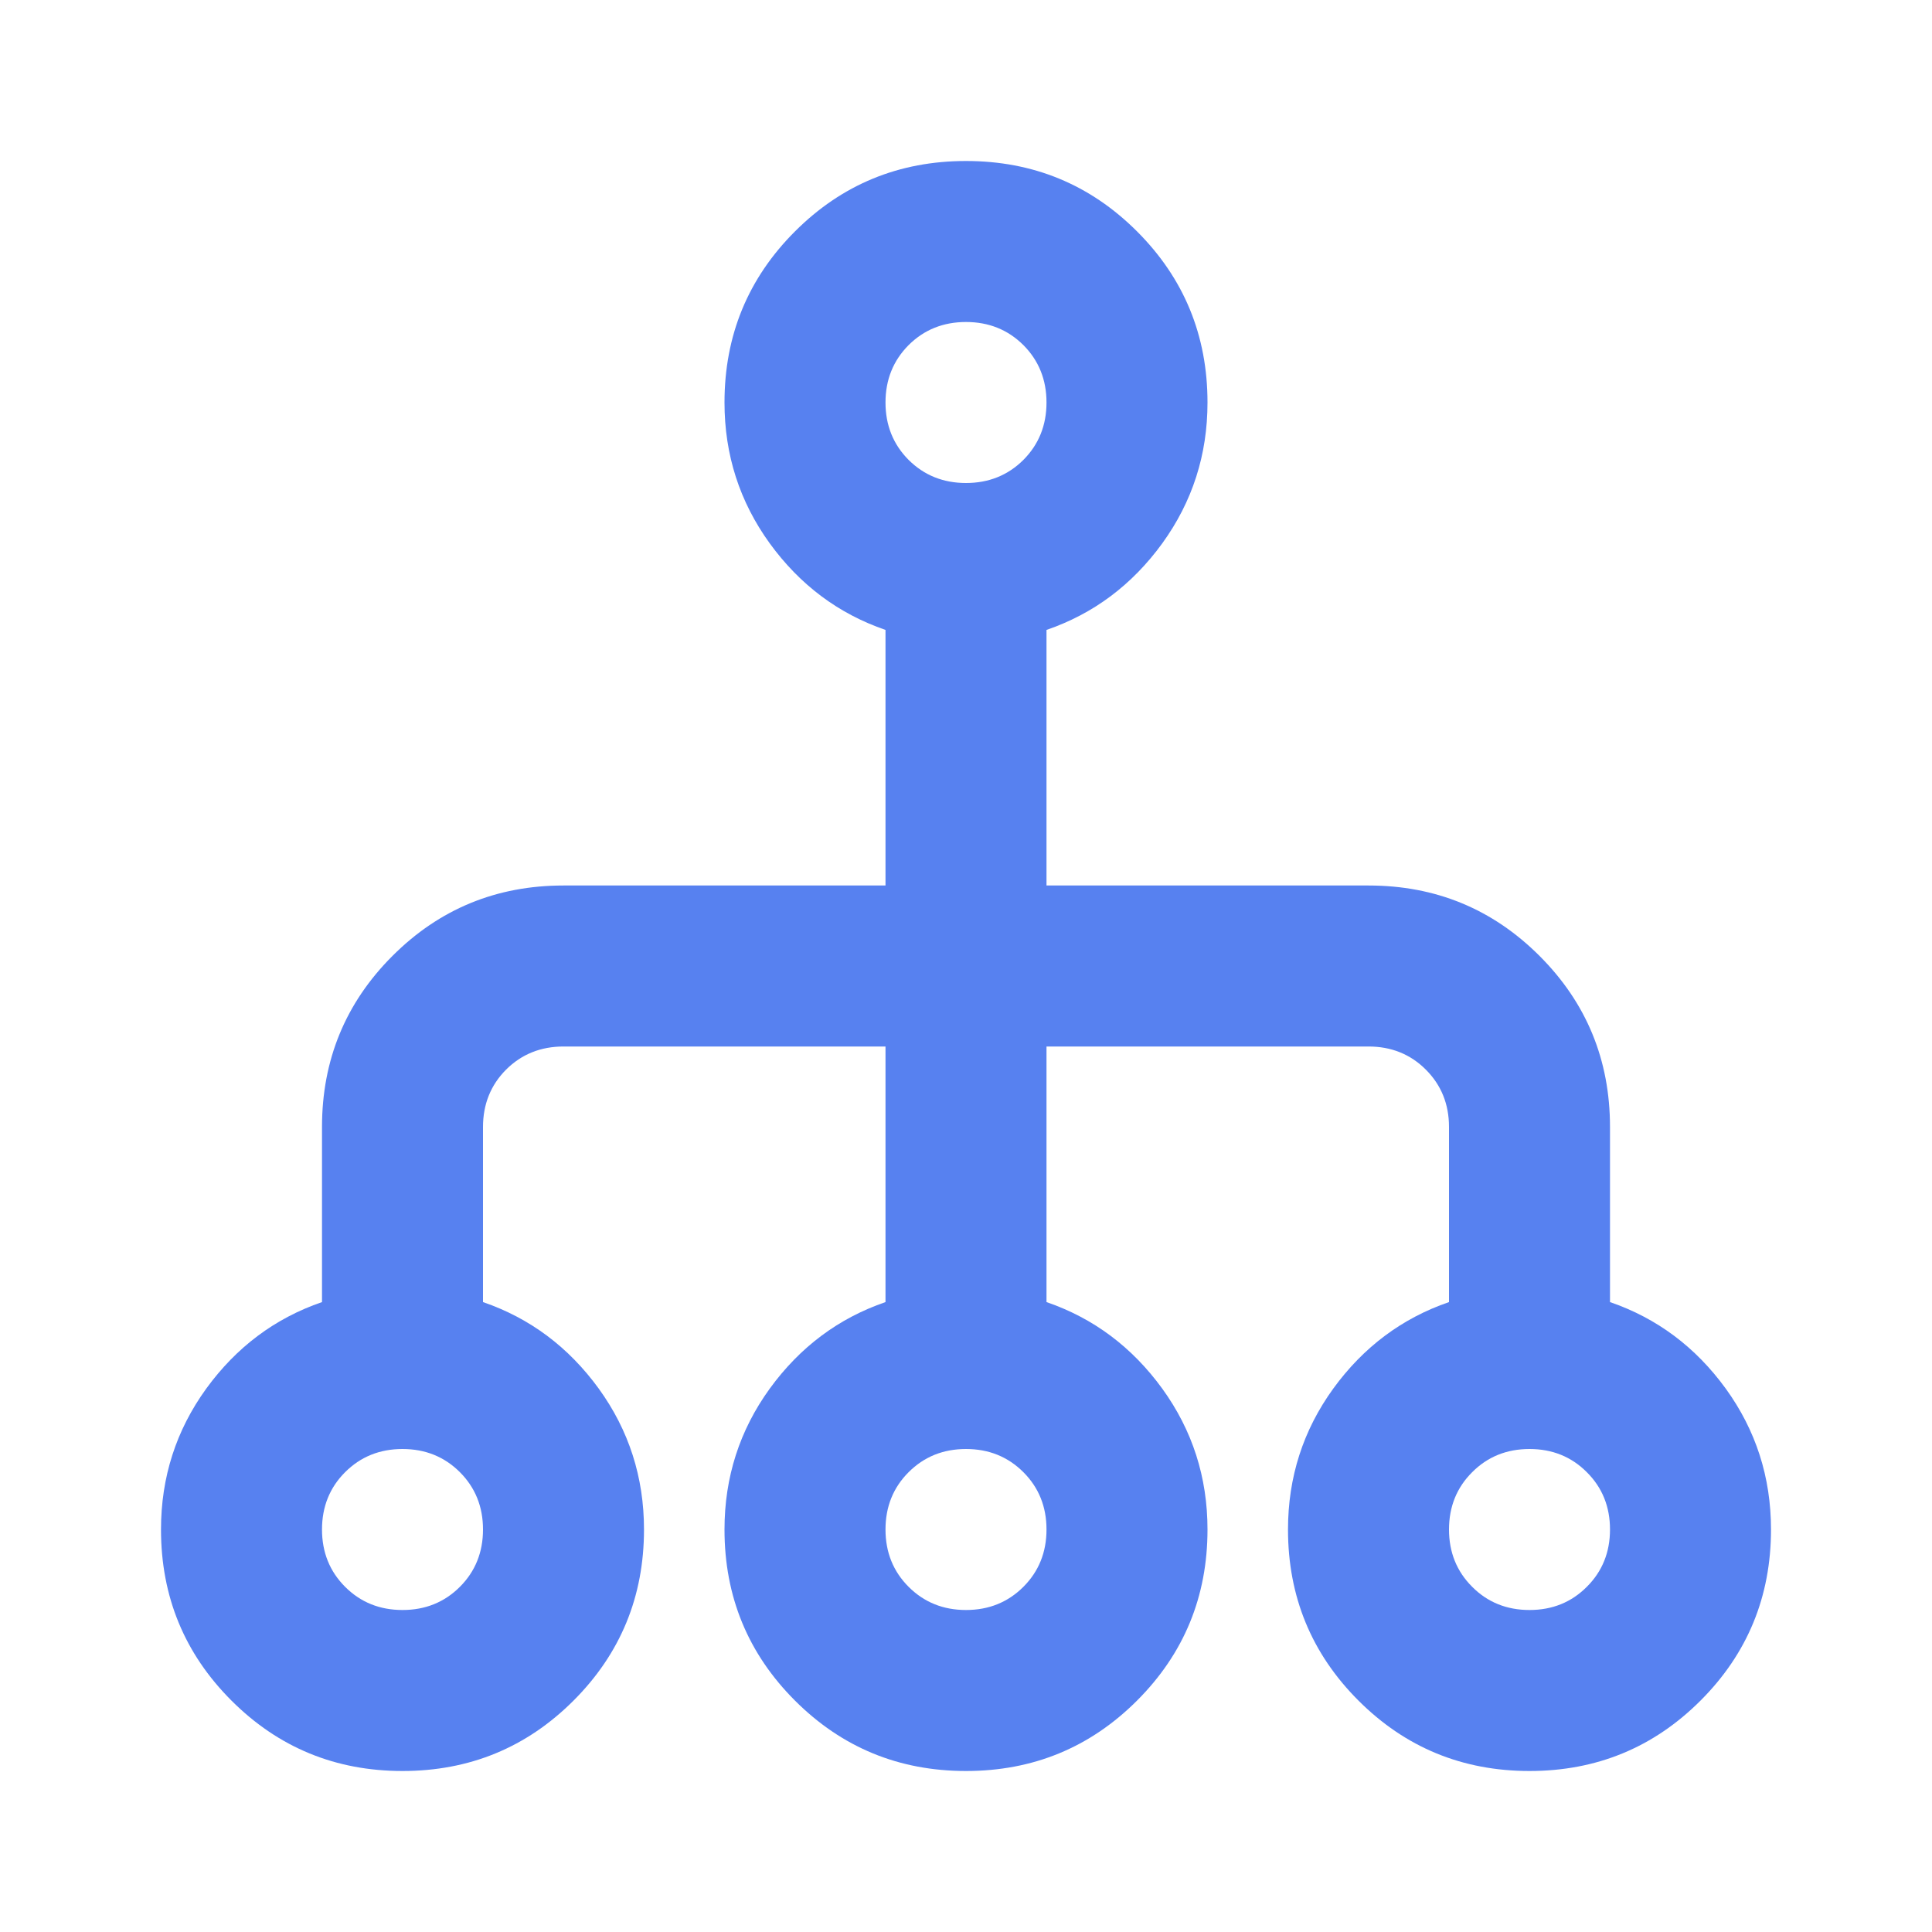 <svg width="24" height="24" viewBox="0 0 24 24" fill="none" xmlns="http://www.w3.org/2000/svg">
<mask id="mask0_470_490" style="mask-type:alpha" maskUnits="userSpaceOnUse" x="0" y="0" width="24" height="24">
<rect width="24" height="24" fill="#D9D9D9"/>
</mask>
<g mask="url(#mask0_470_490)">
<path d="M5 22C4.167 22 3.458 21.708 2.875 21.125C2.292 20.542 2 19.833 2 19C2 18.35 2.188 17.767 2.562 17.25C2.938 16.733 3.417 16.375 4 16.175V14C4 13.167 4.292 12.458 4.875 11.875C5.458 11.292 6.167 11 7 11H11V7.825C10.417 7.625 9.938 7.267 9.562 6.75C9.188 6.233 9 5.65 9 5C9 4.167 9.292 3.458 9.875 2.875C10.458 2.292 11.167 2 12 2C12.833 2 13.542 2.292 14.125 2.875C14.708 3.458 15 4.167 15 5C15 5.65 14.812 6.233 14.438 6.75C14.062 7.267 13.583 7.625 13 7.825V11H17C17.833 11 18.542 11.292 19.125 11.875C19.708 12.458 20 13.167 20 14V16.175C20.583 16.375 21.062 16.733 21.438 17.25C21.812 17.767 22 18.35 22 19C22 19.833 21.708 20.542 21.125 21.125C20.542 21.708 19.833 22 19 22C18.167 22 17.458 21.708 16.875 21.125C16.292 20.542 16 19.833 16 19C16 18.35 16.188 17.767 16.562 17.25C16.938 16.733 17.417 16.375 18 16.175V14C18 13.717 17.904 13.479 17.712 13.287C17.521 13.096 17.283 13 17 13H13V16.175C13.583 16.375 14.062 16.733 14.438 17.25C14.812 17.767 15 18.35 15 19C15 19.833 14.708 20.542 14.125 21.125C13.542 21.708 12.833 22 12 22C11.167 22 10.458 21.708 9.875 21.125C9.292 20.542 9 19.833 9 19C9 18.35 9.188 17.767 9.562 17.25C9.938 16.733 10.417 16.375 11 16.175V13H7C6.717 13 6.479 13.096 6.287 13.287C6.096 13.479 6 13.717 6 14V16.175C6.583 16.375 7.062 16.733 7.438 17.25C7.812 17.767 8 18.35 8 19C8 19.833 7.708 20.542 7.125 21.125C6.542 21.708 5.833 22 5 22ZM5 20C5.283 20 5.521 19.904 5.713 19.712C5.904 19.521 6 19.283 6 19C6 18.717 5.904 18.479 5.713 18.288C5.521 18.096 5.283 18 5 18C4.717 18 4.479 18.096 4.287 18.288C4.096 18.479 4 18.717 4 19C4 19.283 4.096 19.521 4.287 19.712C4.479 19.904 4.717 20 5 20ZM12 20C12.283 20 12.521 19.904 12.713 19.712C12.904 19.521 13 19.283 13 19C13 18.717 12.904 18.479 12.713 18.288C12.521 18.096 12.283 18 12 18C11.717 18 11.479 18.096 11.287 18.288C11.096 18.479 11 18.717 11 19C11 19.283 11.096 19.521 11.287 19.712C11.479 19.904 11.717 20 12 20ZM19 20C19.283 20 19.521 19.904 19.712 19.712C19.904 19.521 20 19.283 20 19C20 18.717 19.904 18.479 19.712 18.288C19.521 18.096 19.283 18 19 18C18.717 18 18.479 18.096 18.288 18.288C18.096 18.479 18 18.717 18 19C18 19.283 18.096 19.521 18.288 19.712C18.479 19.904 18.717 20 19 20ZM12 6C12.283 6 12.521 5.904 12.713 5.713C12.904 5.521 13 5.283 13 5C13 4.717 12.904 4.479 12.713 4.287C12.521 4.096 12.283 4 12 4C11.717 4 11.479 4.096 11.287 4.287C11.096 4.479 11 4.717 11 5C11 5.283 11.096 5.521 11.287 5.713C11.479 5.904 11.717 6 12 6Z" fill="#5781F0"/>
</g>
</svg>

